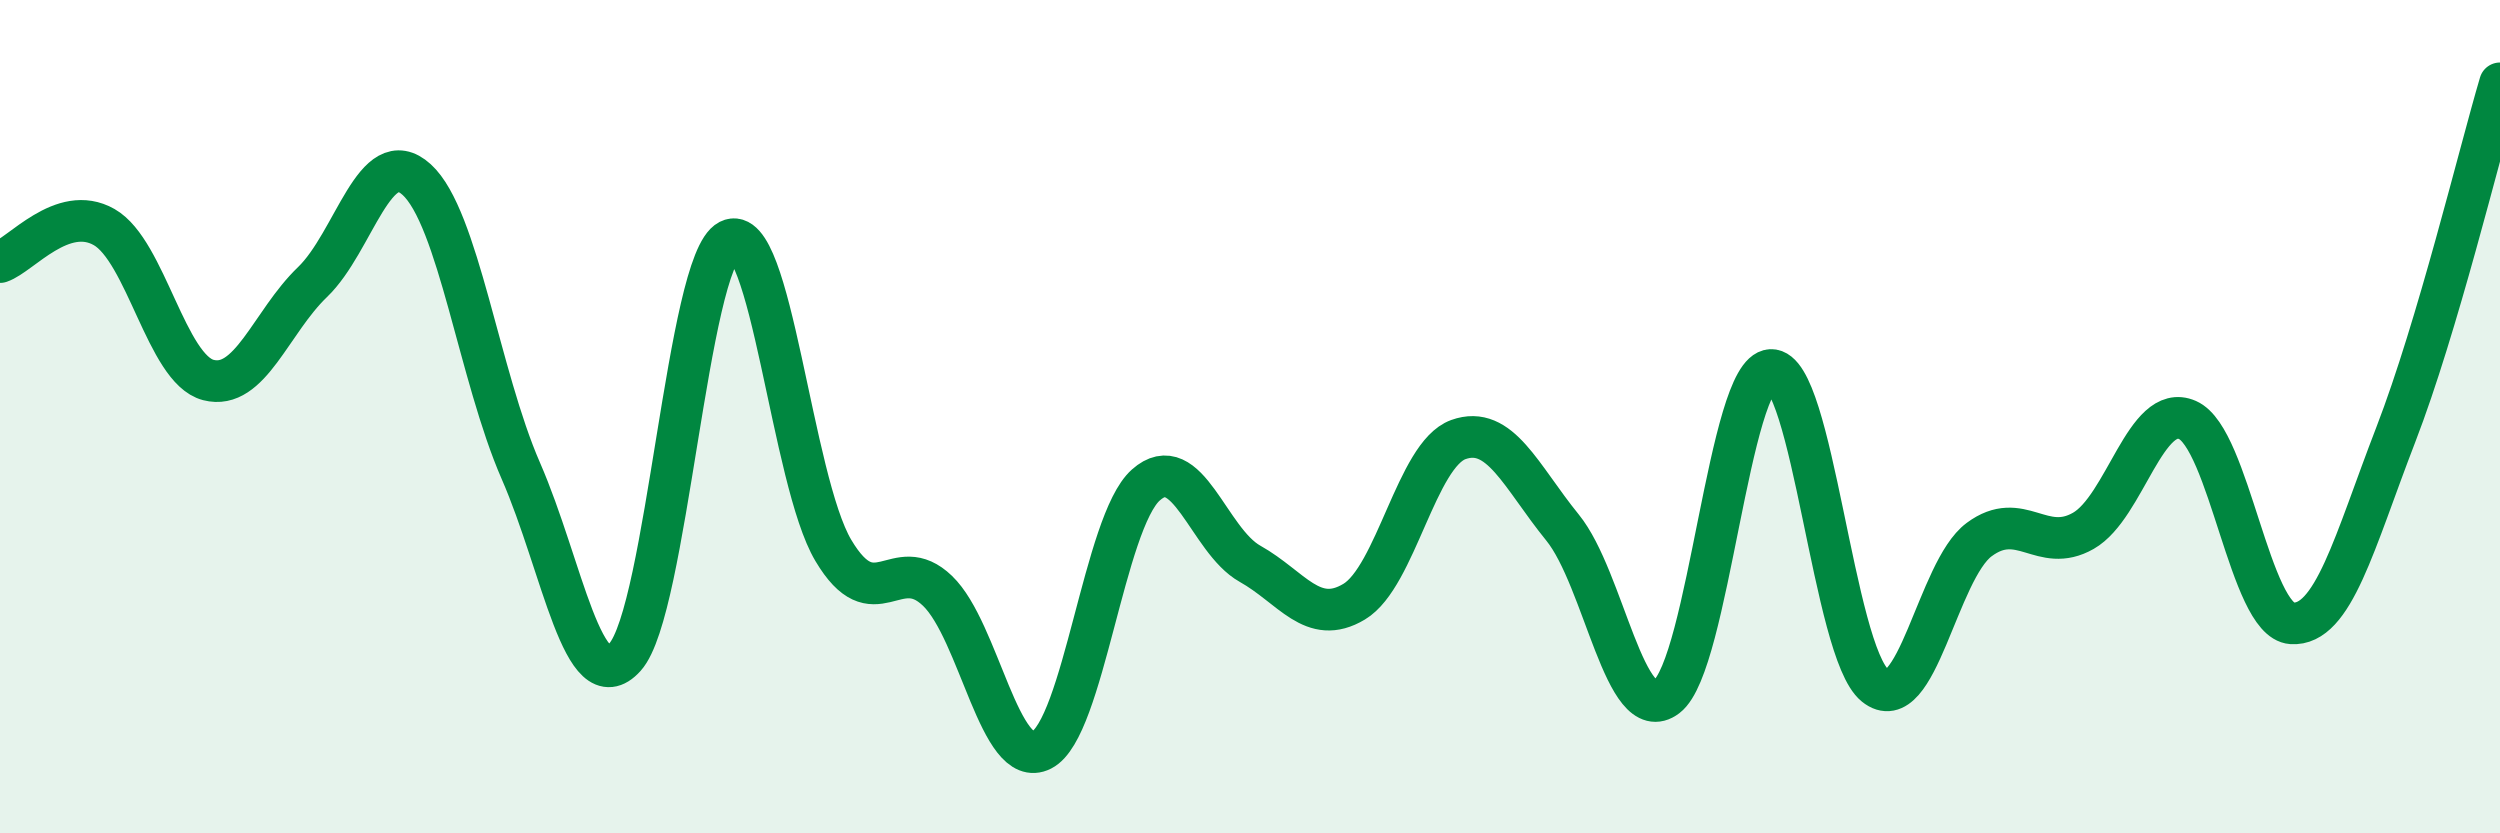 
    <svg width="60" height="20" viewBox="0 0 60 20" xmlns="http://www.w3.org/2000/svg">
      <path
        d="M 0,6.29 C 0.5,6.12 1.5,4.88 2.5,5.45 C 3.5,6.02 4,8.86 5,9.12 C 6,9.38 6.5,7.73 7.5,6.77 C 8.5,5.81 9,3.4 10,4.31 C 11,5.22 11.5,9.01 12.5,11.3 C 13.5,13.59 14,16.88 15,15.77 C 16,14.66 16.5,6.28 17.5,5.77 C 18.5,5.26 19,11.53 20,13.21 C 21,14.89 21.5,13.22 22.5,14.18 C 23.5,15.14 24,18.51 25,18 C 26,17.49 26.5,12.53 27.5,11.64 C 28.5,10.75 29,12.97 30,13.53 C 31,14.09 31.5,15.04 32.5,14.44 C 33.5,13.84 34,10.91 35,10.55 C 36,10.19 36.5,11.43 37.5,12.66 C 38.5,13.89 39,17.48 40,16.72 C 41,15.96 41.5,8.93 42.5,8.88 C 43.5,8.83 44,15.64 45,16.45 C 46,17.26 46.5,13.69 47.5,12.95 C 48.5,12.21 49,13.31 50,12.74 C 51,12.17 51.5,9.64 52.5,10.08 C 53.5,10.52 54,14.89 55,14.96 C 56,15.03 56.5,13.02 57.5,10.43 C 58.5,7.84 59.5,3.69 60,2L60 20L0 20Z"
        fill="#008740"
        opacity="0.1"
        stroke-linecap="round"
        stroke-linejoin="round"
      />
      <path
        d="M 0,6.29 C 0.5,6.12 1.5,4.88 2.5,5.45 C 3.5,6.02 4,8.86 5,9.12 C 6,9.38 6.5,7.73 7.5,6.77 C 8.5,5.81 9,3.4 10,4.31 C 11,5.22 11.5,9.01 12.5,11.3 C 13.5,13.59 14,16.88 15,15.77 C 16,14.66 16.5,6.28 17.5,5.77 C 18.5,5.26 19,11.53 20,13.21 C 21,14.89 21.5,13.22 22.5,14.18 C 23.5,15.14 24,18.51 25,18 C 26,17.49 26.5,12.53 27.5,11.64 C 28.5,10.75 29,12.97 30,13.53 C 31,14.09 31.5,15.04 32.5,14.44 C 33.5,13.84 34,10.91 35,10.55 C 36,10.19 36.5,11.43 37.5,12.66 C 38.5,13.89 39,17.48 40,16.72 C 41,15.96 41.5,8.93 42.5,8.88 C 43.5,8.83 44,15.64 45,16.45 C 46,17.26 46.5,13.69 47.5,12.95 C 48.5,12.21 49,13.31 50,12.74 C 51,12.17 51.5,9.64 52.5,10.08 C 53.5,10.52 54,14.89 55,14.96 C 56,15.03 56.5,13.02 57.5,10.43 C 58.5,7.84 59.5,3.69 60,2"
        stroke="#008740"
        stroke-width="1"
        fill="none"
        stroke-linecap="round"
        stroke-linejoin="round"
      />
    </svg>
  